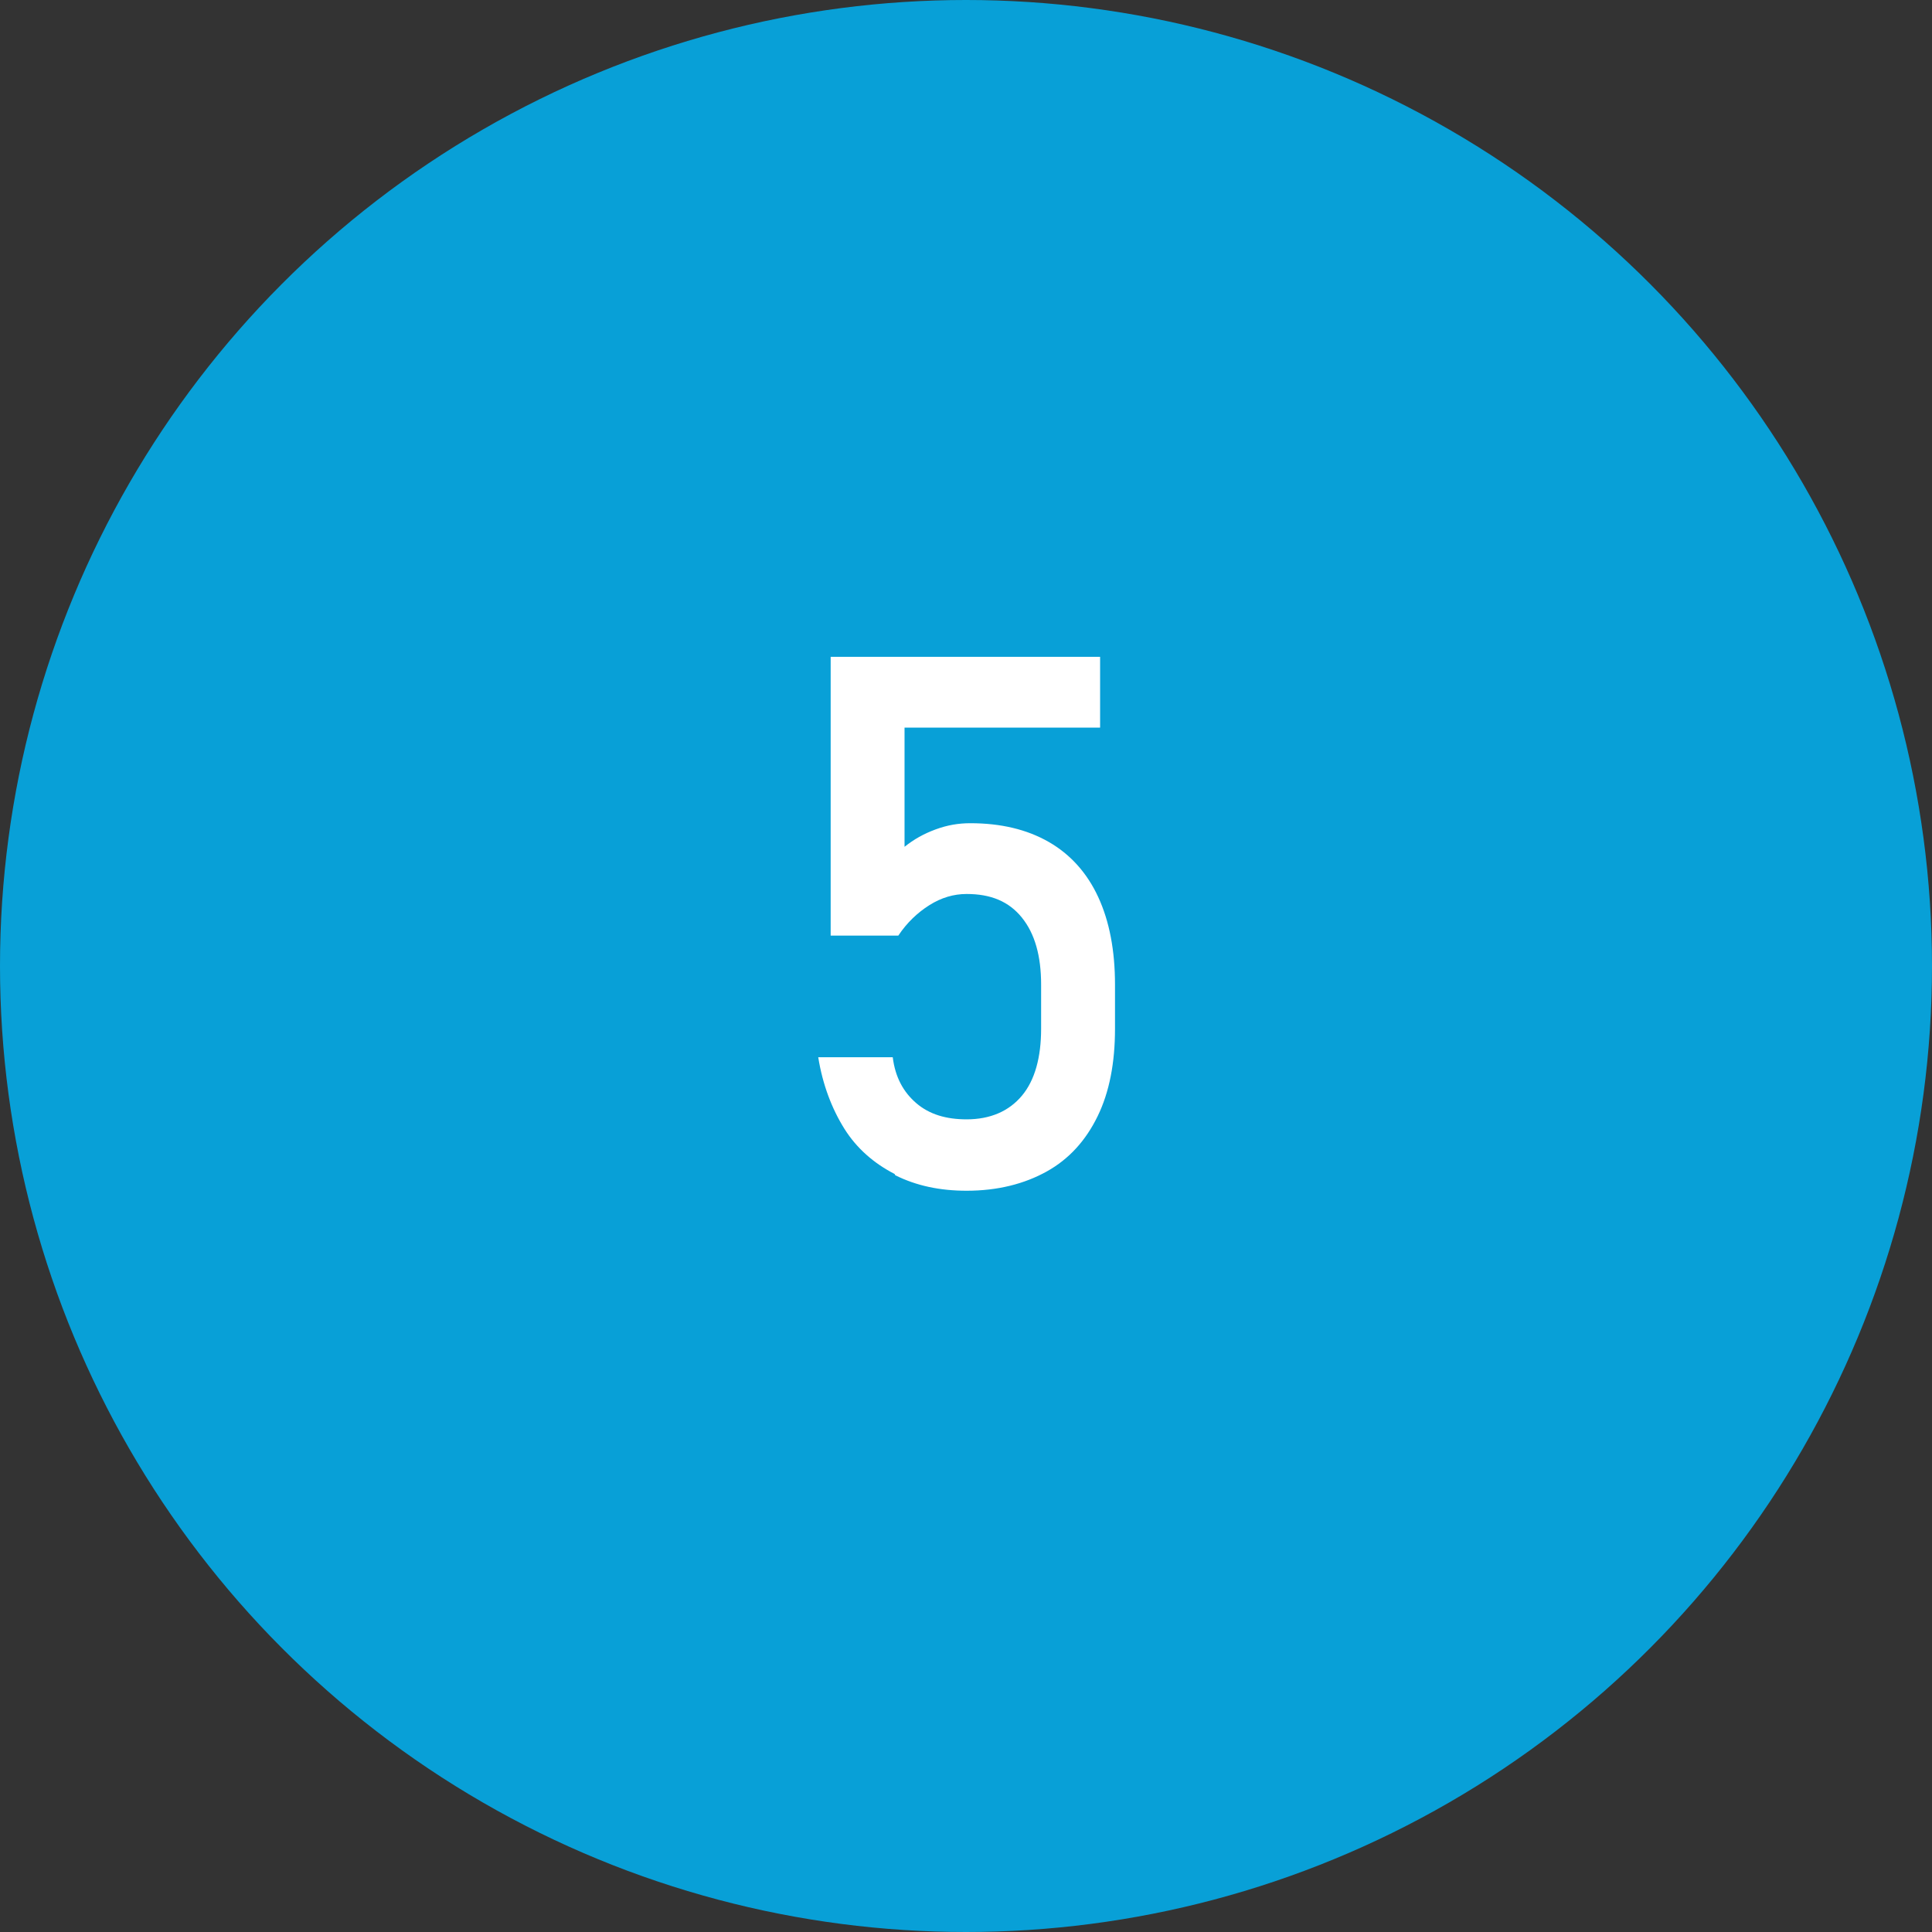 <?xml version="1.0" encoding="UTF-8"?> <svg xmlns="http://www.w3.org/2000/svg" id="_Слой_2" data-name="Слой 2" viewBox="0 0 31.12 31.12"><rect x="0" y="0" width="31.12" height="31.12" fill="#333333" stroke="none"/> <defs> <style> .cls-1 { fill: #fff; } .cls-1, .cls-2 { stroke-width: 0px; } .cls-2 { fill: #08a0d7; } </style> </defs> <g id="_Слой_1-2" data-name="Слой 1"> <circle class="cls-2" cx="15.56" cy="15.56" r="15.56"></circle> <path class="cls-1" d="m14.41,18.91c-.33-.17-.61-.41-.81-.73s-.35-.71-.42-1.15h0s1.2,0,1.2,0h0c.04.32.17.56.38.74s.48.26.81.26c.38,0,.68-.13.89-.38s.31-.62.31-1.08v-.71c0-.46-.1-.82-.31-1.08s-.5-.38-.89-.38c-.21,0-.41.06-.6.18s-.36.28-.5.49h-1.09v-4.49h4.34v1.14h-3.15v1.92c.15-.12.31-.21.5-.28s.37-.1.56-.1c.49,0,.91.1,1.26.3s.62.5.8.89.27.86.27,1.41v.71c0,.55-.09,1.02-.28,1.41s-.46.69-.82.89-.79.31-1.29.31c-.43,0-.81-.08-1.15-.25Z"></path> </g> </svg> 